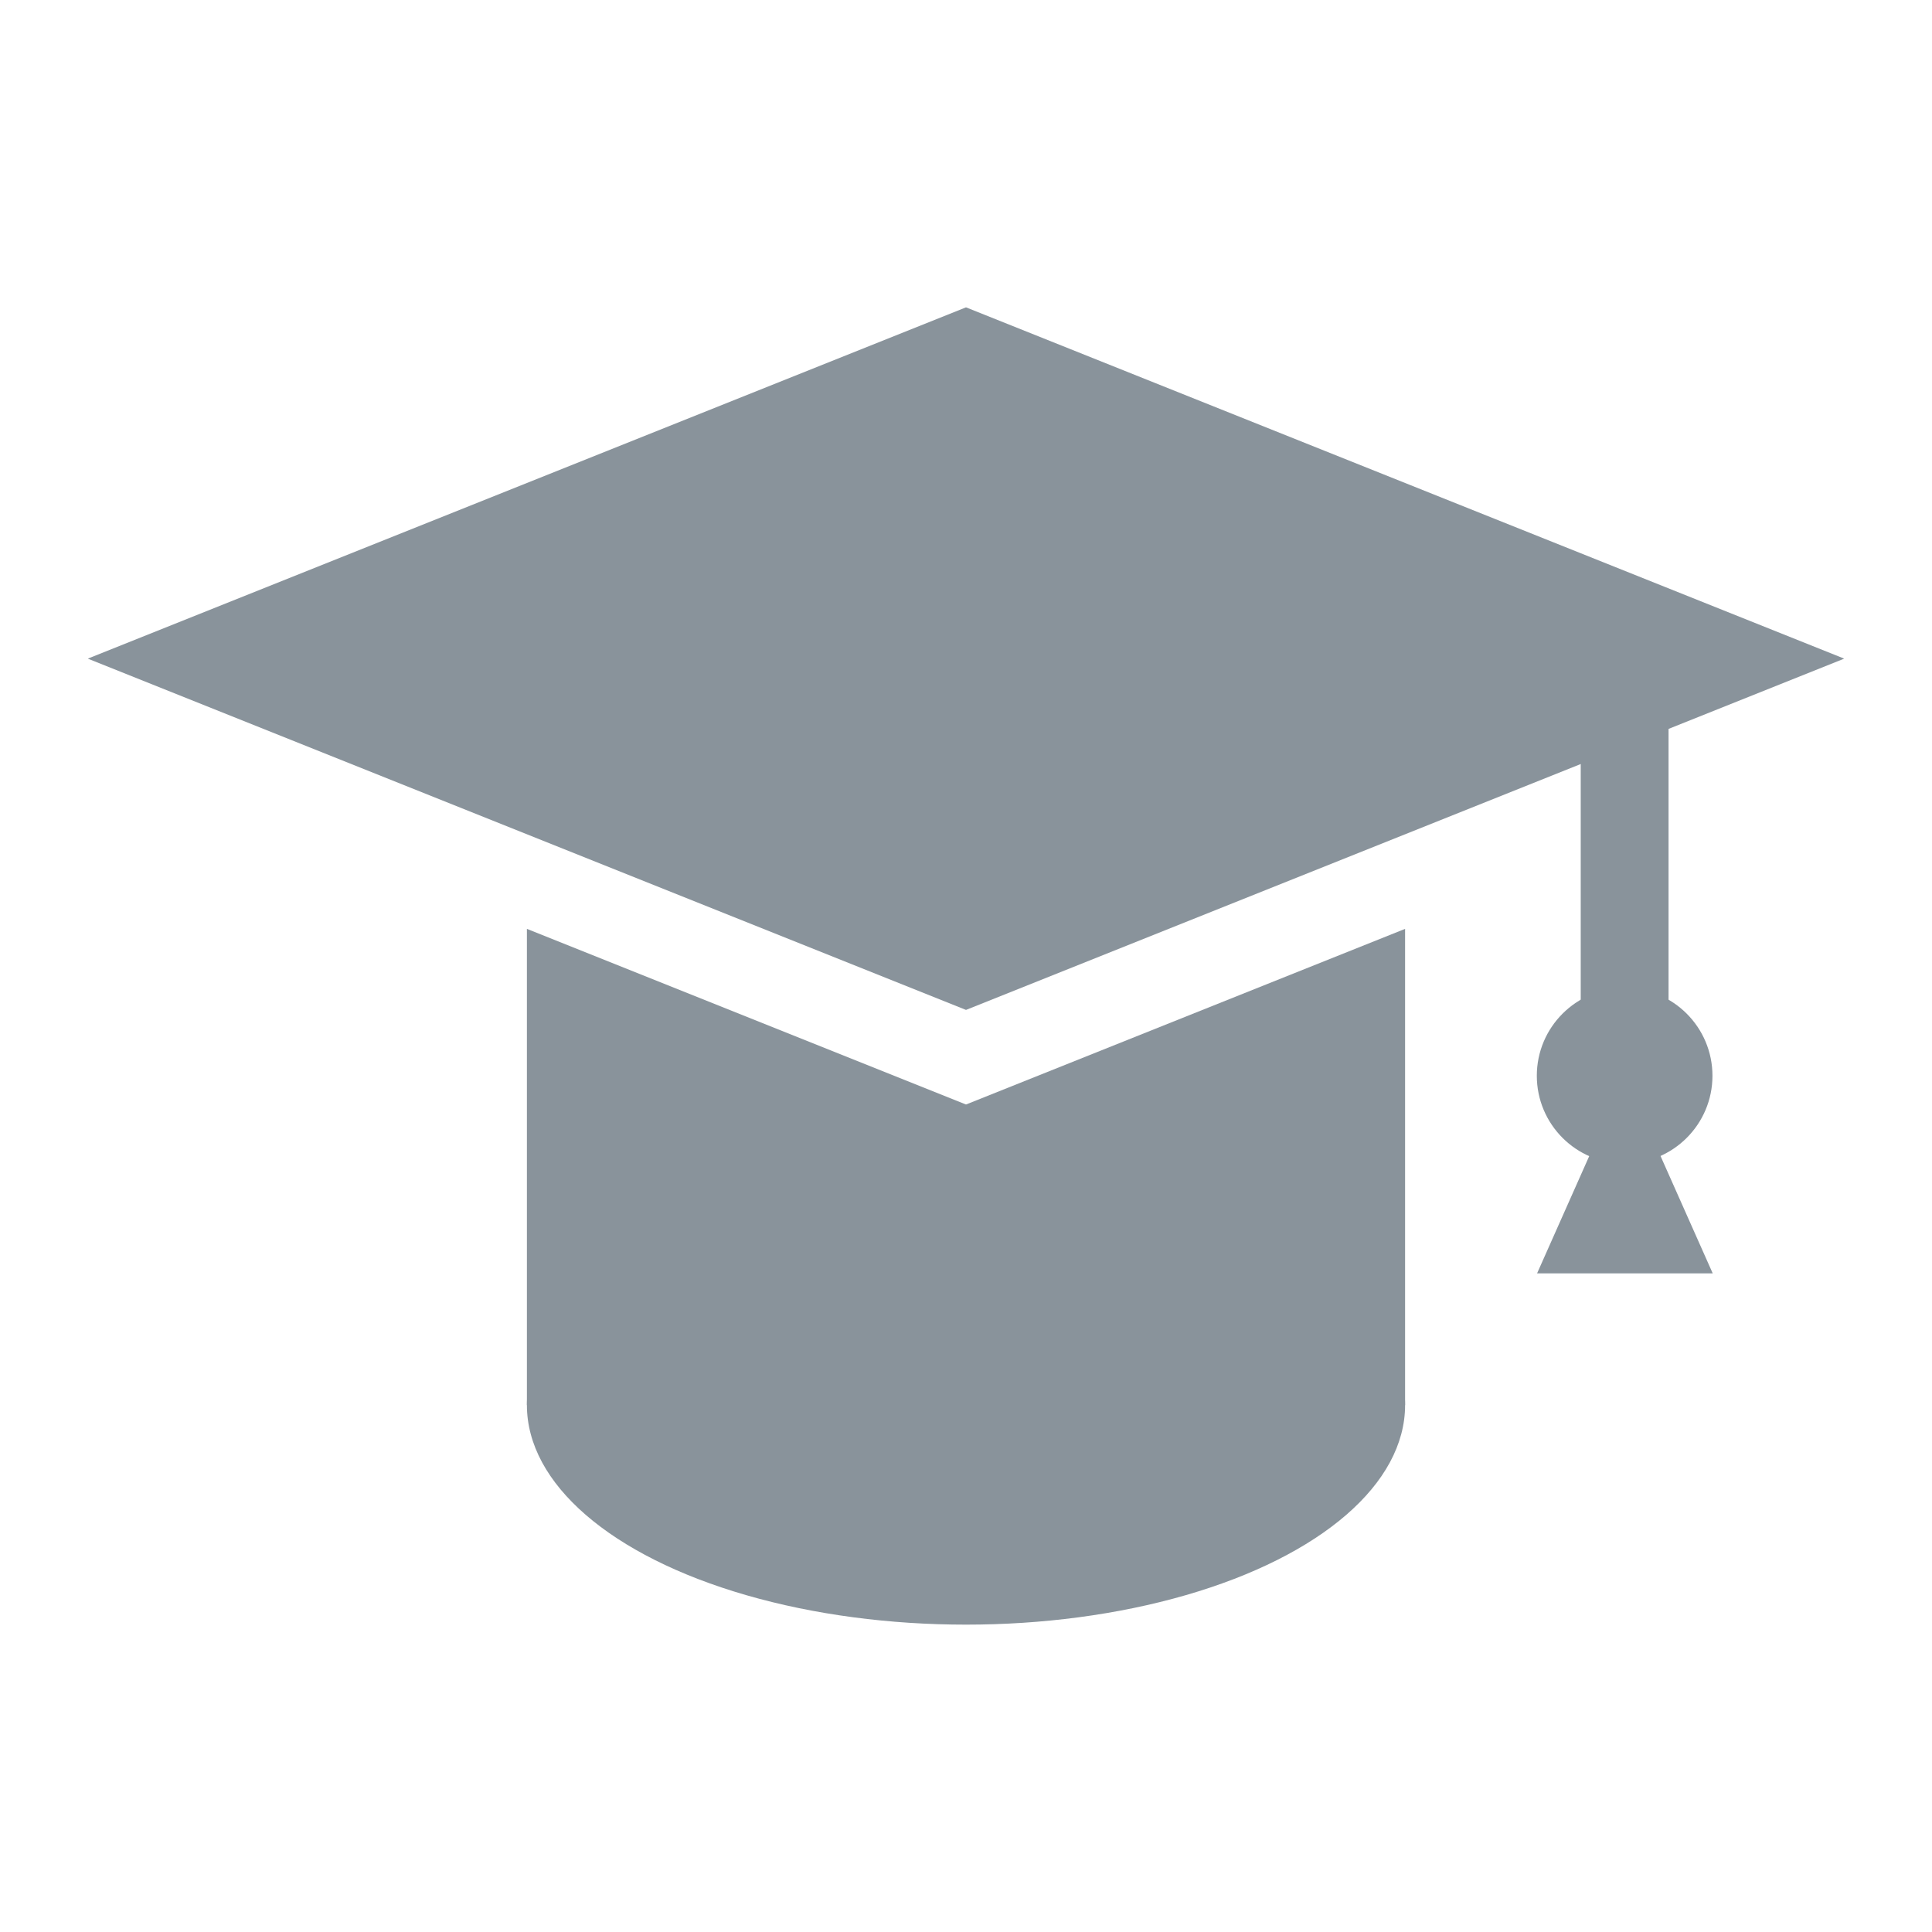 <svg xmlns="http://www.w3.org/2000/svg" viewBox="0 0 22 22">
 <path d="m 1 7.5 10 -4 10 4 -10 4 z" style="fill:#89939b;opacity:1;fill-opacity:1;stroke:none;fill-rule:nonzero"/>
 <ellipse cx="11" cy="16" rx="5" ry="2.5" style="fill:#89939b;opacity:1;fill-opacity:1;stroke:none;fill-rule:nonzero"/>
 <path d="m 6 10.577 0 5.423 l 10 0 0 -5.423 -5 2 z" style="fill:#89939b;opacity:1;fill-opacity:1;stroke:none;fill-rule:nonzero"/>
 <rect width="1" height="4" x="18" y="7.5" style="fill:#89939b;opacity:1;fill-opacity:1;stroke:none;fill-rule:nonzero"/>
 <circle cx="18.5" cy="12.25" r="1" style="fill:#89939b;opacity:1;fill-opacity:1;stroke:none;fill-rule:nonzero"/>
 <path d="m 18.17 13 -0.667 1.5 l 2 0 -0.667 -1.5 z" style="fill:#89939b;fill-opacity:1;stroke:none;fill-rule:evenodd"/>
</svg>
